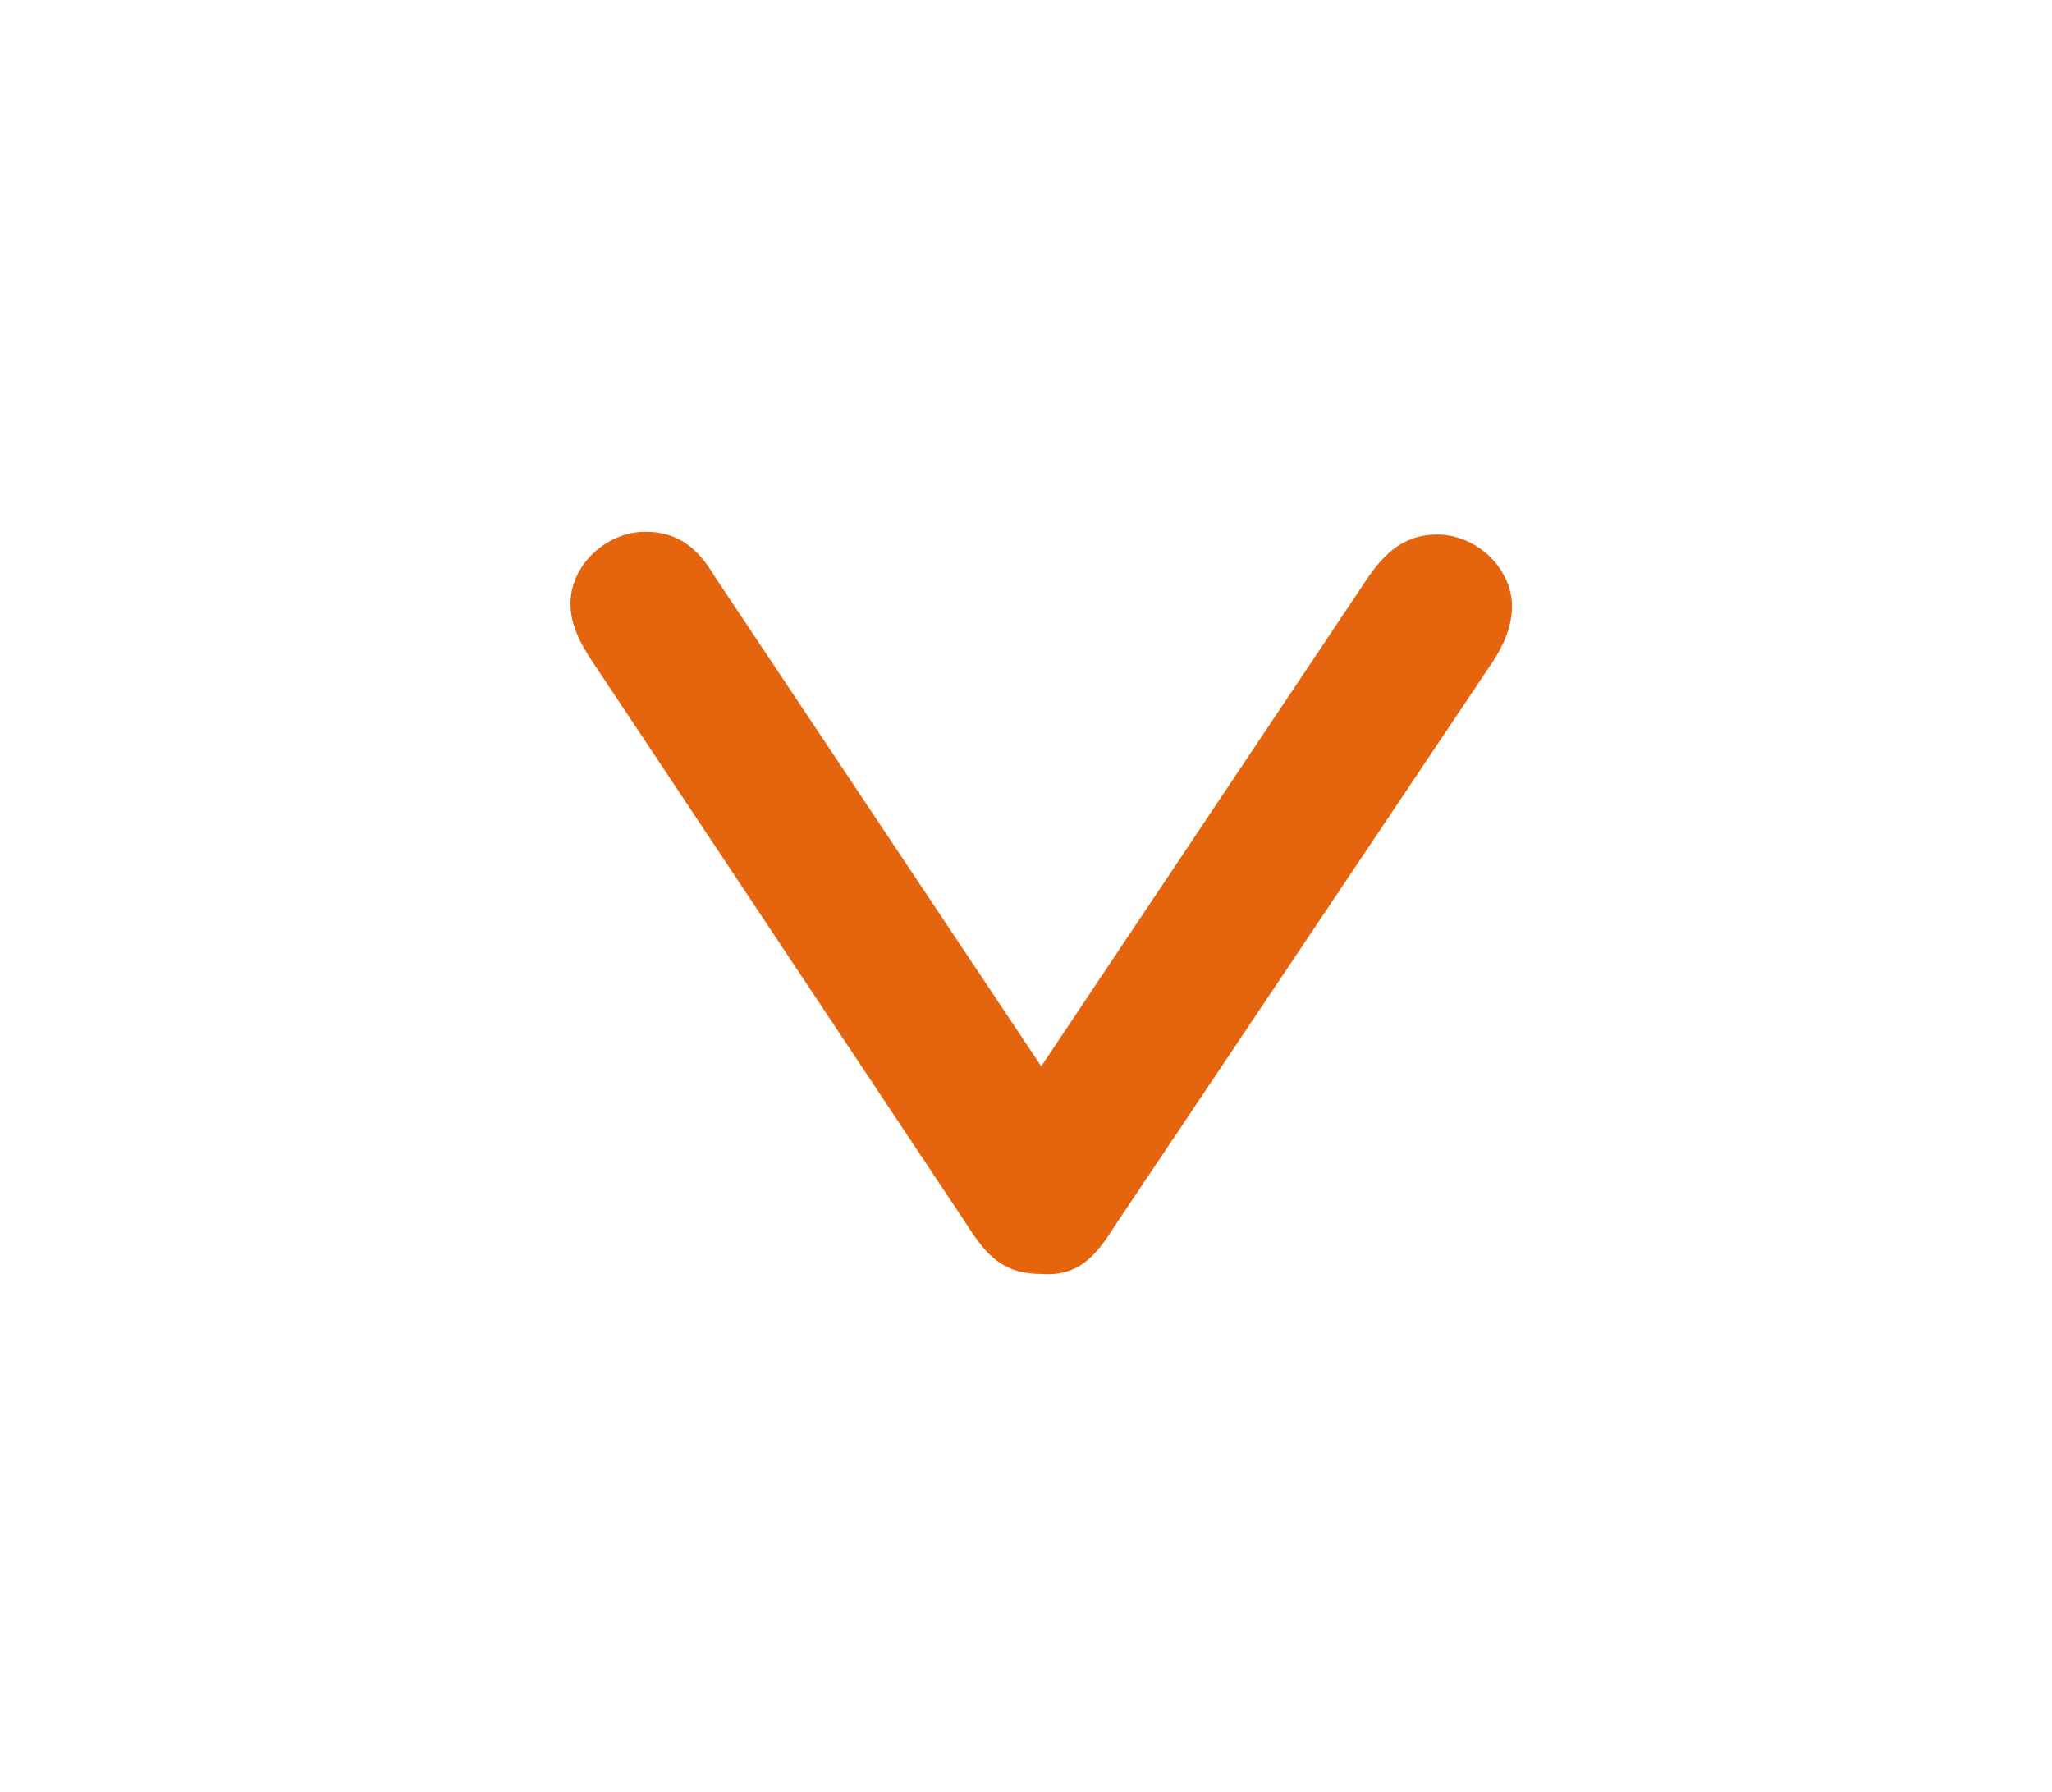 <?xml version="1.0" encoding="utf-8"?>
<!-- Generator: Adobe Illustrator 23.0.0, SVG Export Plug-In . SVG Version: 6.00 Build 0)  -->
<svg version="1.1" id="Ebene_1" xmlns="http://www.w3.org/2000/svg" xmlns:xlink="http://www.w3.org/1999/xlink" x="0px" y="0px"
	 width="74.1px" height="64.7px" viewBox="0 0 74.1 64.7" style="enable-background:new 0 0 74.1 64.7;" xml:space="preserve">
<style type="text/css">
	.st0{fill:#E5650E;}
</style>
<g>
	<path class="st0" d="M37.6,38.5L49.3,21c0.6-0.9,1.3-1.7,2.6-1.7c1.4,0,2.7,1.2,2.7,2.6c0,0.7-0.3,1.4-0.7,2L40.3,44.2
		c-0.7,1.1-1.3,1.9-2.7,1.8c-1.4,0-2-0.7-2.7-1.8L21.4,23.9c-0.4-0.6-0.8-1.3-0.8-2.1c0-1.4,1.3-2.6,2.7-2.6c1.2,0,1.9,0.6,2.5,1.6
		L37.6,38.5z"/>
</g>
</svg>
